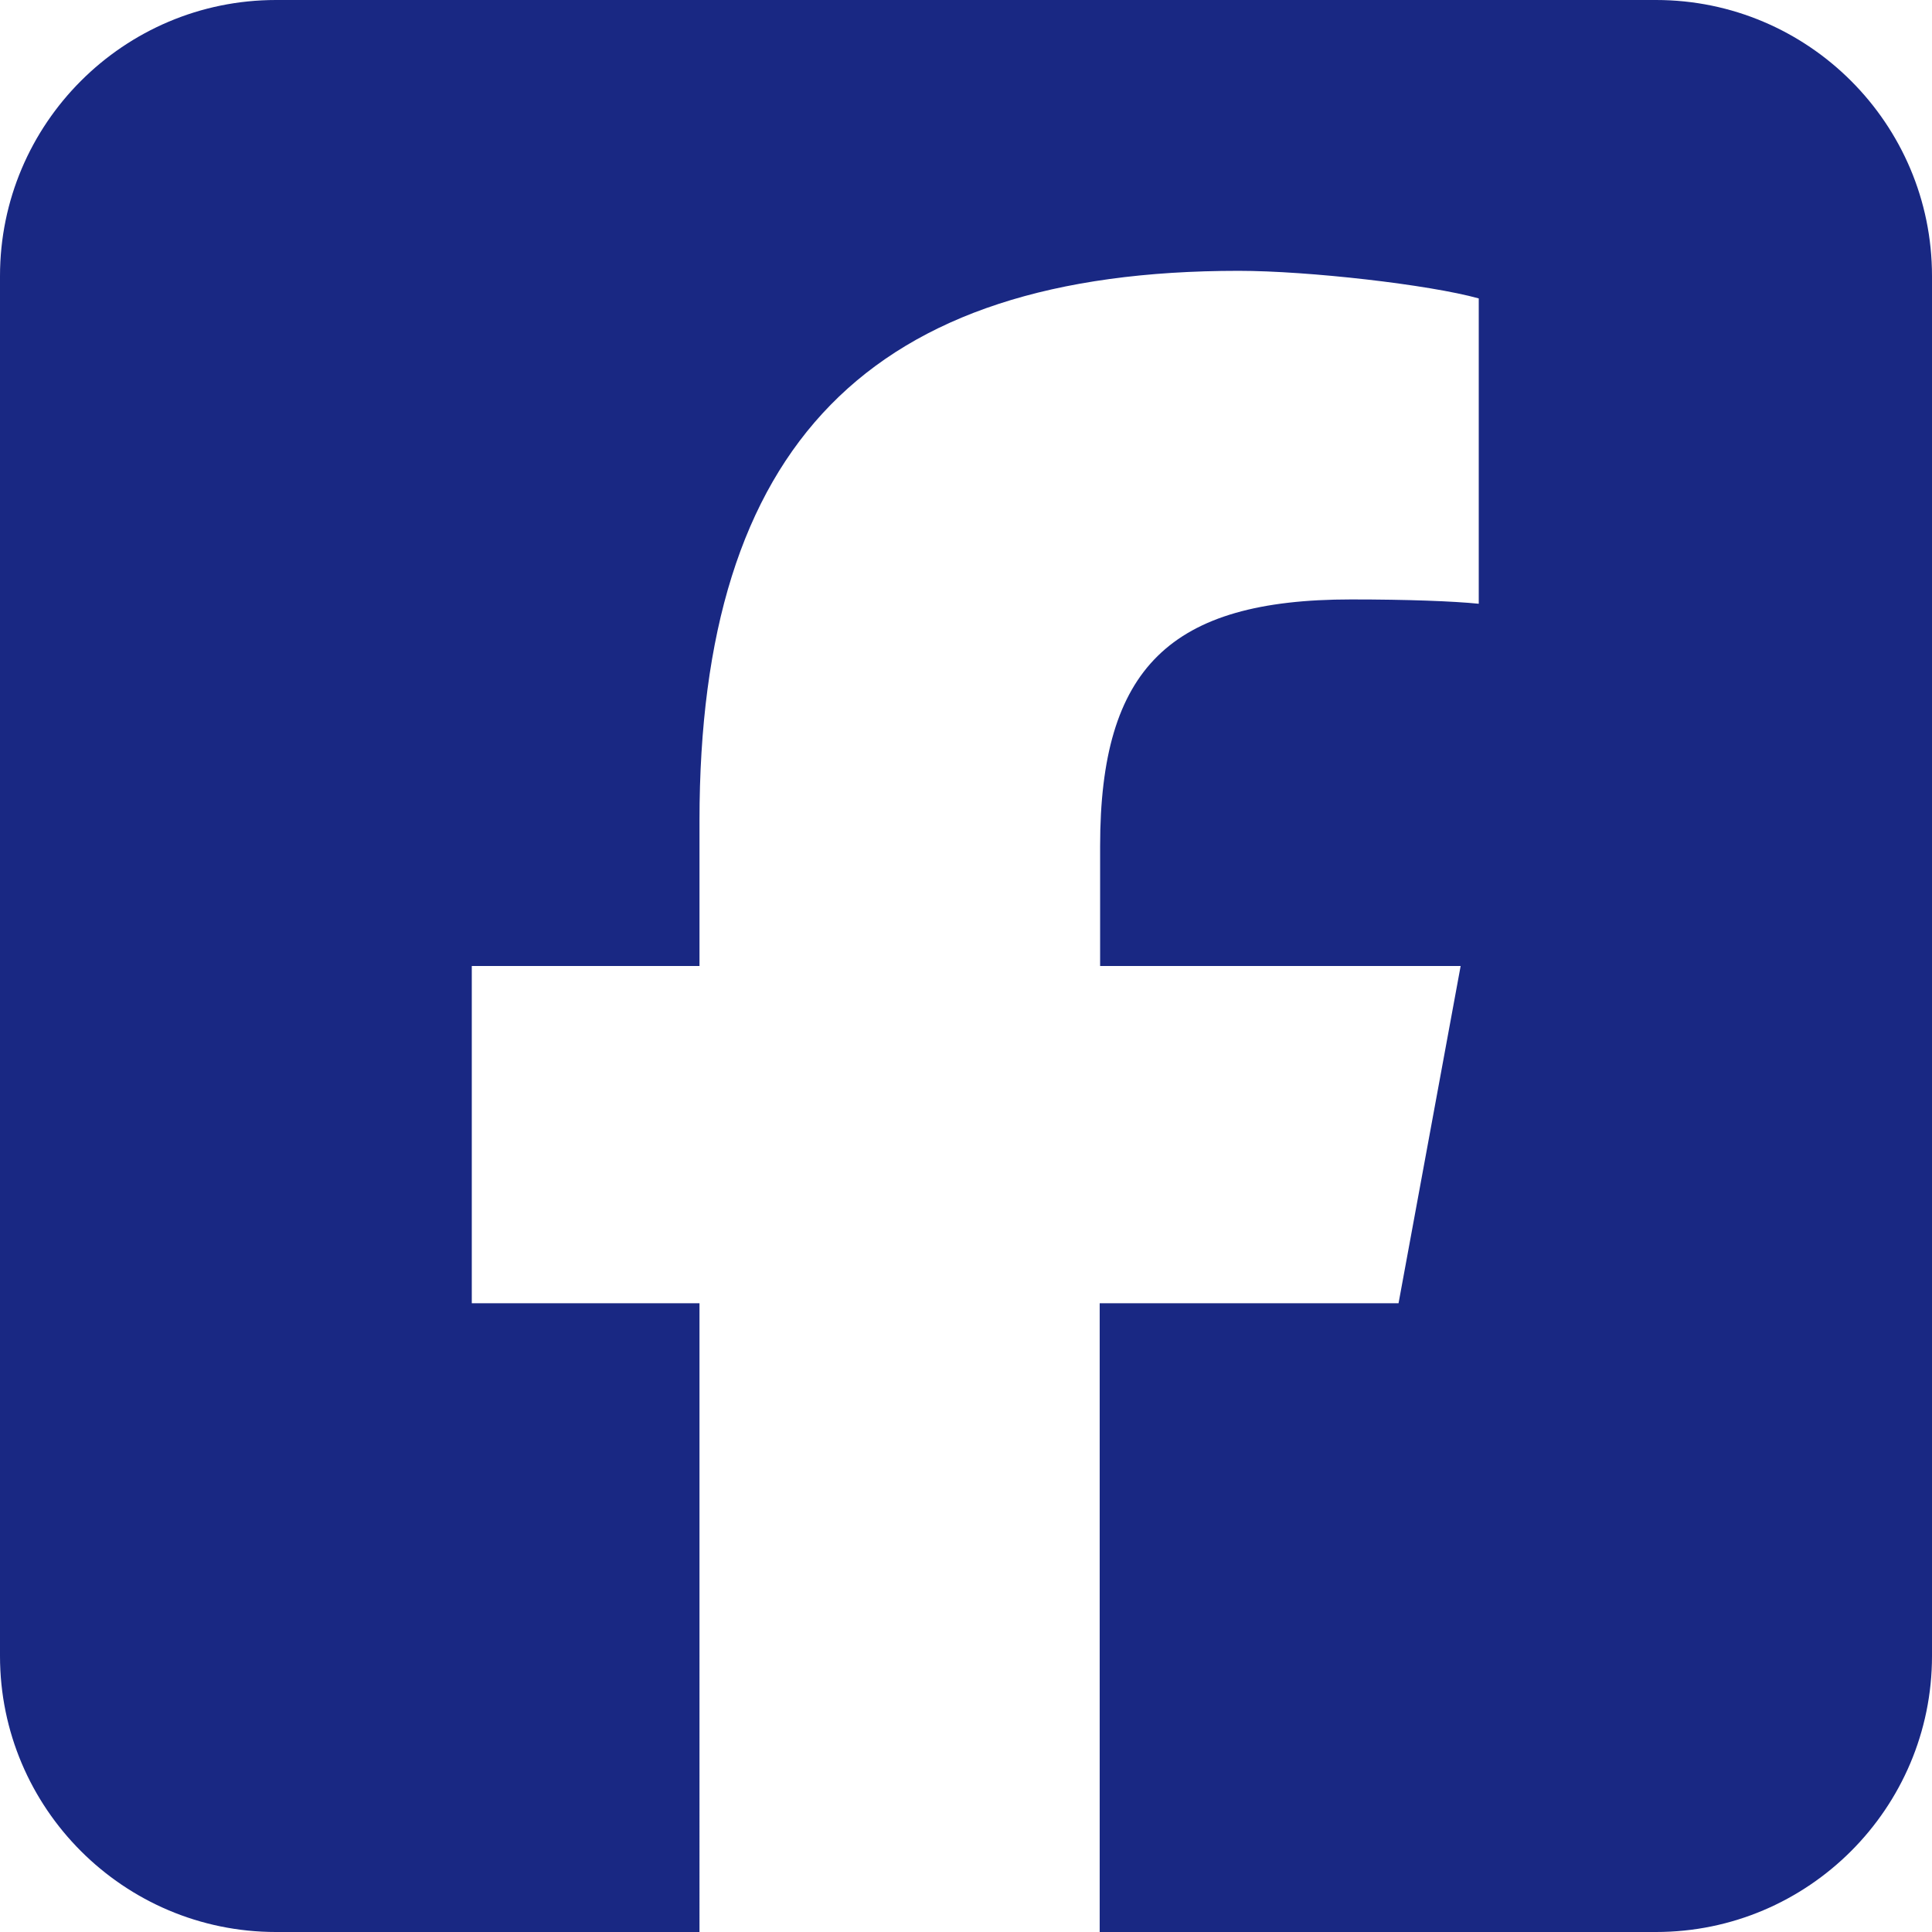 <?xml version="1.0" encoding="utf-8"?>
<!-- Generator: Adobe Illustrator 27.0.1, SVG Export Plug-In . SVG Version: 6.00 Build 0)  -->
<svg version="1.1" id="Layer_1" xmlns="http://www.w3.org/2000/svg" xmlns:xlink="http://www.w3.org/1999/xlink" x="0px" y="0px"
	 viewBox="0 0 448 448" style="enable-background:new 0 0 448 448;" xml:space="preserve">
<style type="text/css">
	.st0{fill:#192883;}
</style>
<path class="st0" d="M64,0C28.7,0,0,28.7,0,64v320c0,35.3,28.7,64,64,64h98.2V302.2h-52.8V224h52.8v-33.7
	c0-87.1,39.4-127.5,125-127.5c16.2,0,44.2,3.2,55.7,6.4V140c-6-0.6-16.5-1-29.6-1c-42,0-58.2,15.9-58.2,57.2V224h83.6l-14.4,78.2
	H255V448h129c35.3,0,64-28.7,64-64V64c0-35.3-28.7-64-64-64H64z"/>
</svg>
